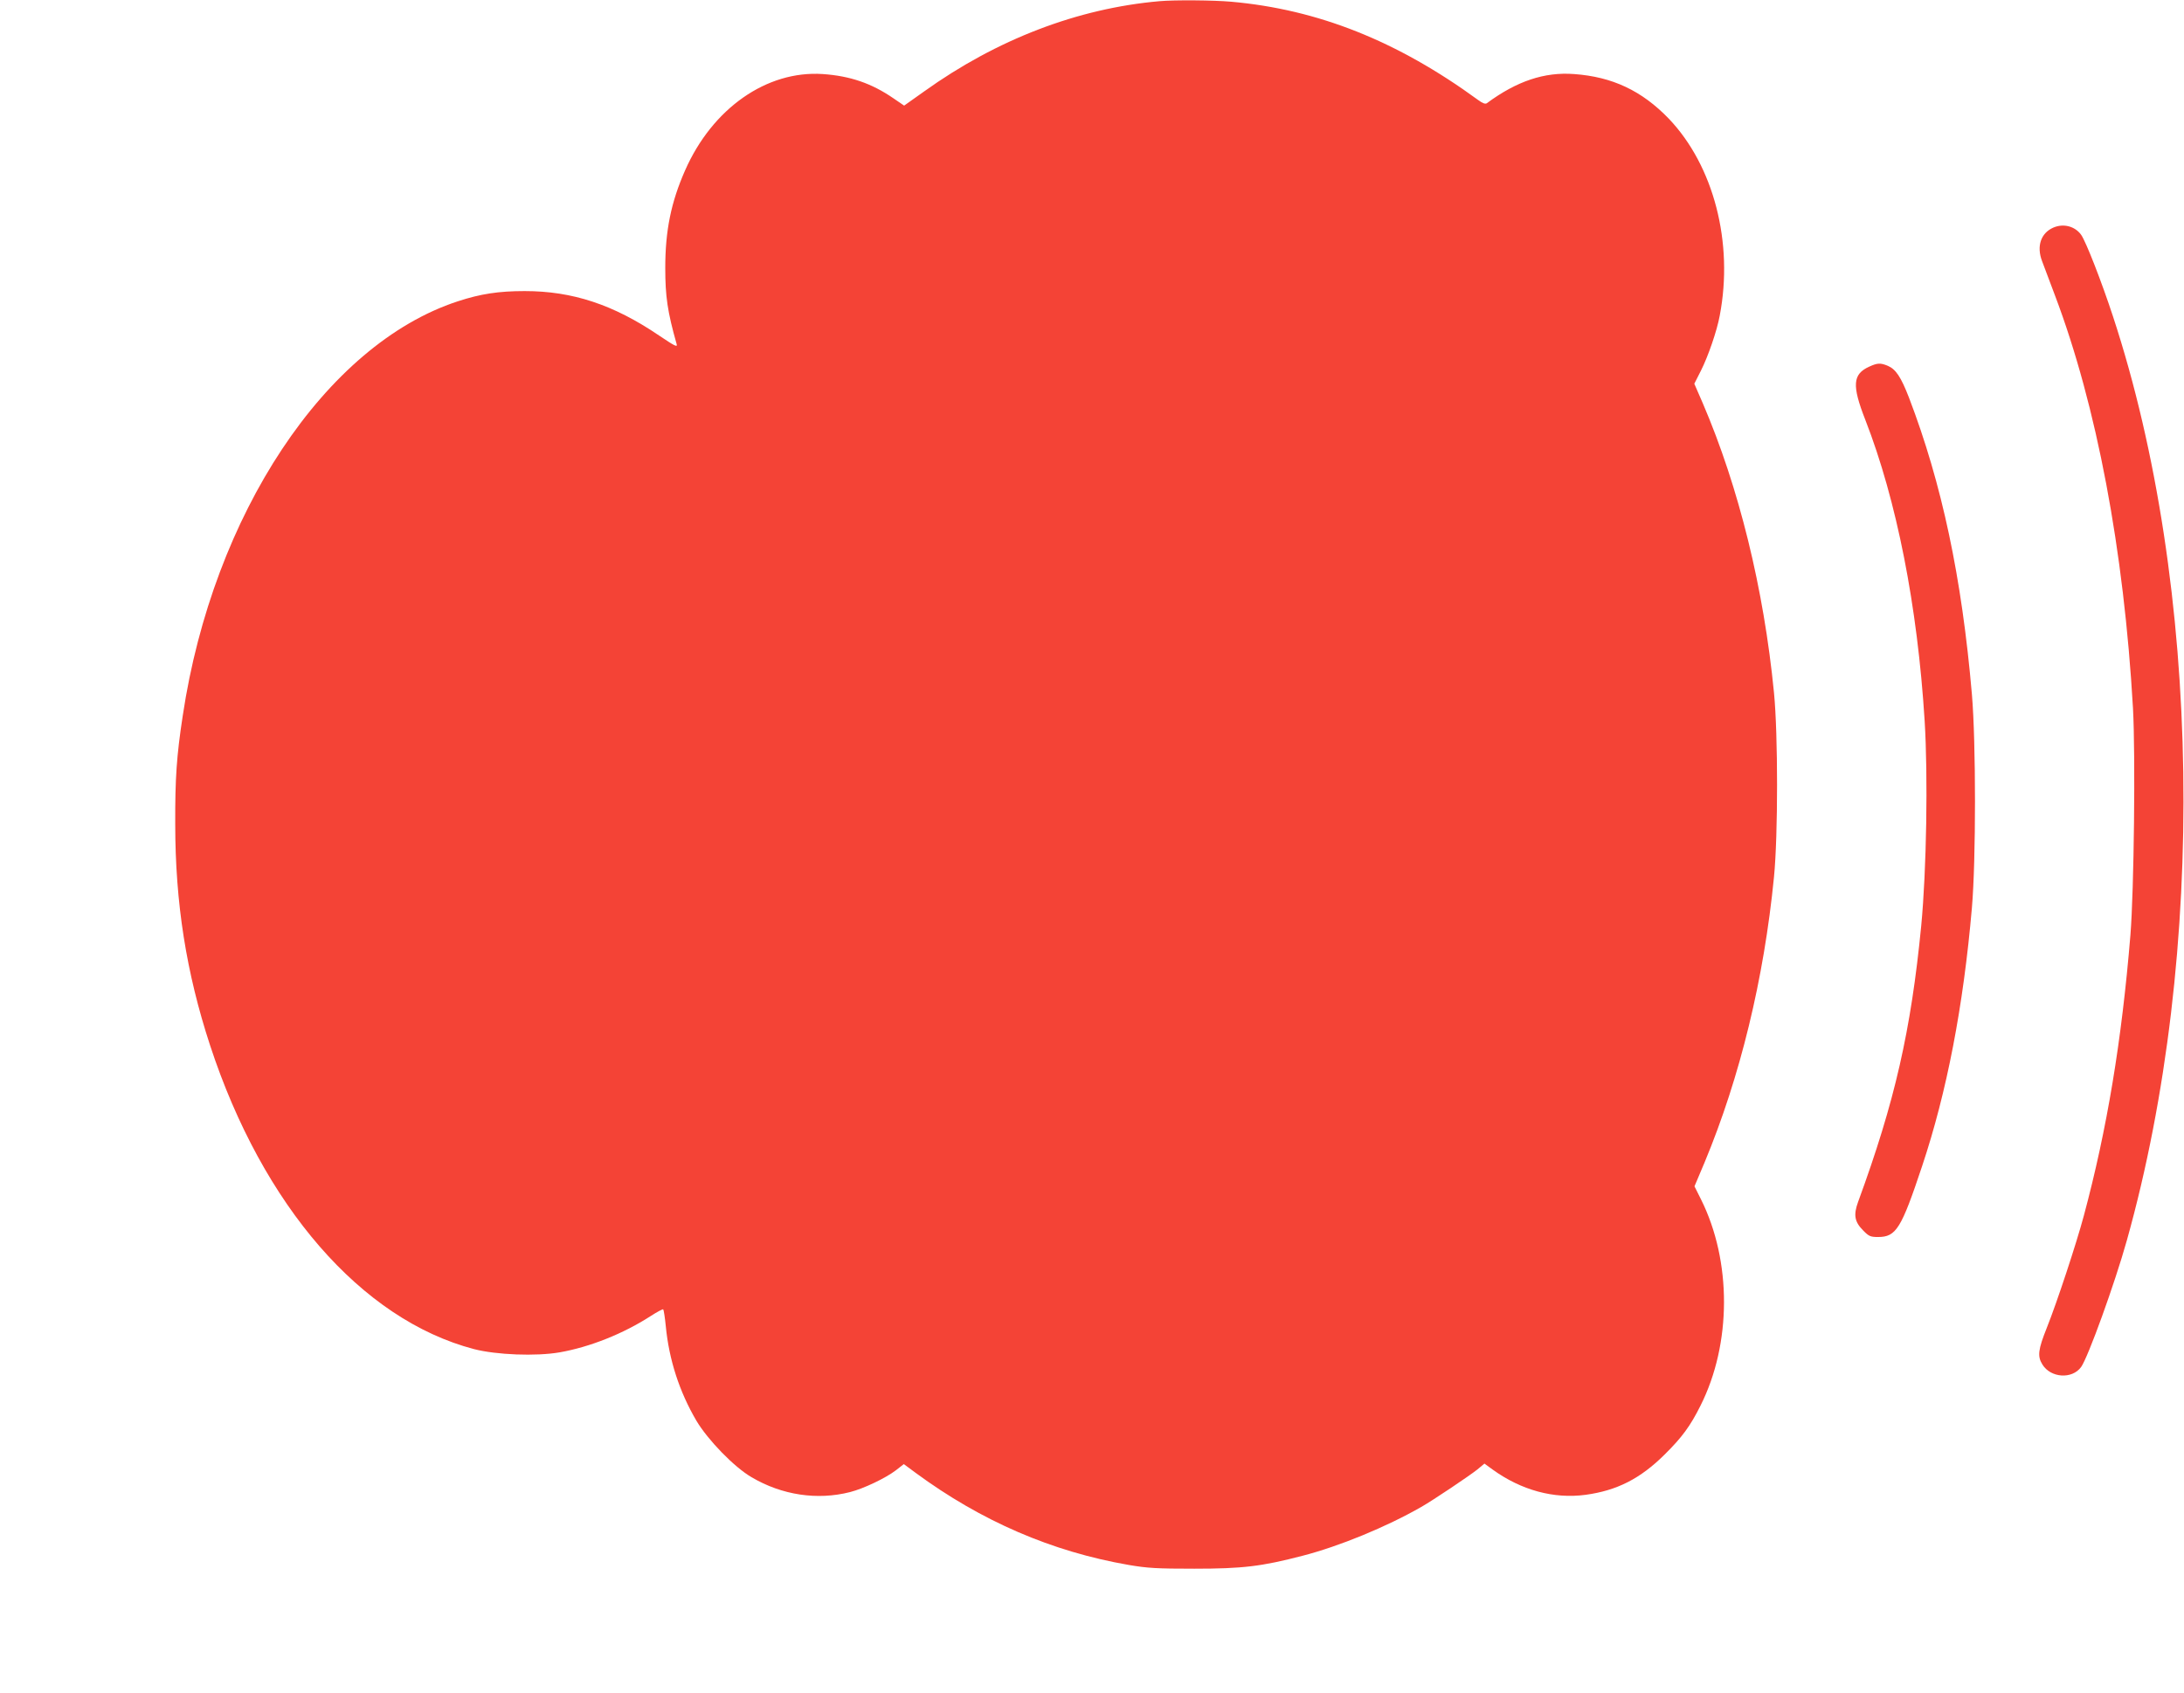 <?xml version="1.0" standalone="no"?>
<!DOCTYPE svg PUBLIC "-//W3C//DTD SVG 20010904//EN"
 "http://www.w3.org/TR/2001/REC-SVG-20010904/DTD/svg10.dtd">
<svg version="1.0" xmlns="http://www.w3.org/2000/svg"
 width="1280pt" height="992pt" viewBox="0 0 1280 992"
 preserveAspectRatio="xMidYMid meet">
<g transform="translate(0,992) scale(0.1,-0.1)"
fill="#f44336" stroke="none">
<path d="M6795 9913 c-478 -42 -952 -223 -1379 -529 l-117 -83 -63 43 c-128
88 -254 131 -414 142 -328 22 -647 -201 -807 -565 -82 -186 -116 -352 -116
-571 0 -168 13 -257 67 -448 5 -19 -13 -9 -104 52 -267 181 -507 260 -787 260
-152 0 -258 -16 -392 -60 -774 -253 -1435 -1248 -1612 -2429 -36 -235 -45
-367 -44 -635 0 -462 65 -872 204 -1296 309 -942 887 -1608 1547 -1781 132
-34 363 -43 502 -19 177 31 373 109 534 213 37 24 71 42 73 39 3 -3 10 -47 15
-98 19 -198 80 -385 179 -554 67 -113 222 -273 324 -332 178 -105 385 -136
577 -87 79 20 209 82 269 128 l46 36 69 -51 c386 -284 799 -462 1249 -540 111
-19 167 -22 385 -22 282 0 393 13 635 76 213 55 489 168 695 286 70 40 280
181 328 219 l42 35 48 -35 c168 -121 358 -173 545 -148 183 25 320 94 463 236
102 101 150 166 210 286 183 363 184 848 3 1210 l-38 76 60 142 c207 498 347
1072 406 1671 24 245 24 835 0 1080 -60 612 -206 1204 -417 1696 l-50 115 39
77 c42 83 94 234 110 322 82 427 -35 878 -298 1154 -158 164 -331 246 -556
262 -173 13 -335 -41 -511 -171 -9 -6 -24 -1 -51 19 -474 346 -939 531 -1448
576 -103 9 -331 11 -420 3z"/>
<path d="M12034 8586 c-73 -32 -99 -109 -66 -196 11 -30 45 -121 76 -202 244
-645 404 -1493 457 -2419 15 -274 6 -1067 -15 -1329 -51 -620 -137 -1138 -273
-1645 -44 -164 -156 -504 -217 -657 -51 -128 -56 -167 -26 -215 48 -79 174
-88 227 -15 40 55 197 488 268 742 471 1680 438 3837 -81 5415 -68 207 -159
440 -187 479 -36 50 -103 68 -163 42z"/>
<path d="M10955 7771 c-97 -44 -102 -109 -23 -311 184 -472 306 -1092 348
-1765 20 -326 11 -874 -20 -1200 -60 -616 -155 -1033 -370 -1619 -28 -77 -21
-117 30 -168 33 -34 43 -38 87 -38 106 0 136 49 258 415 145 434 242 937 292
1515 24 279 24 967 0 1250 -59 685 -176 1236 -369 1740 -47 121 -77 166 -124
186 -43 18 -61 17 -109 -5z"/>
</g>
</svg>

